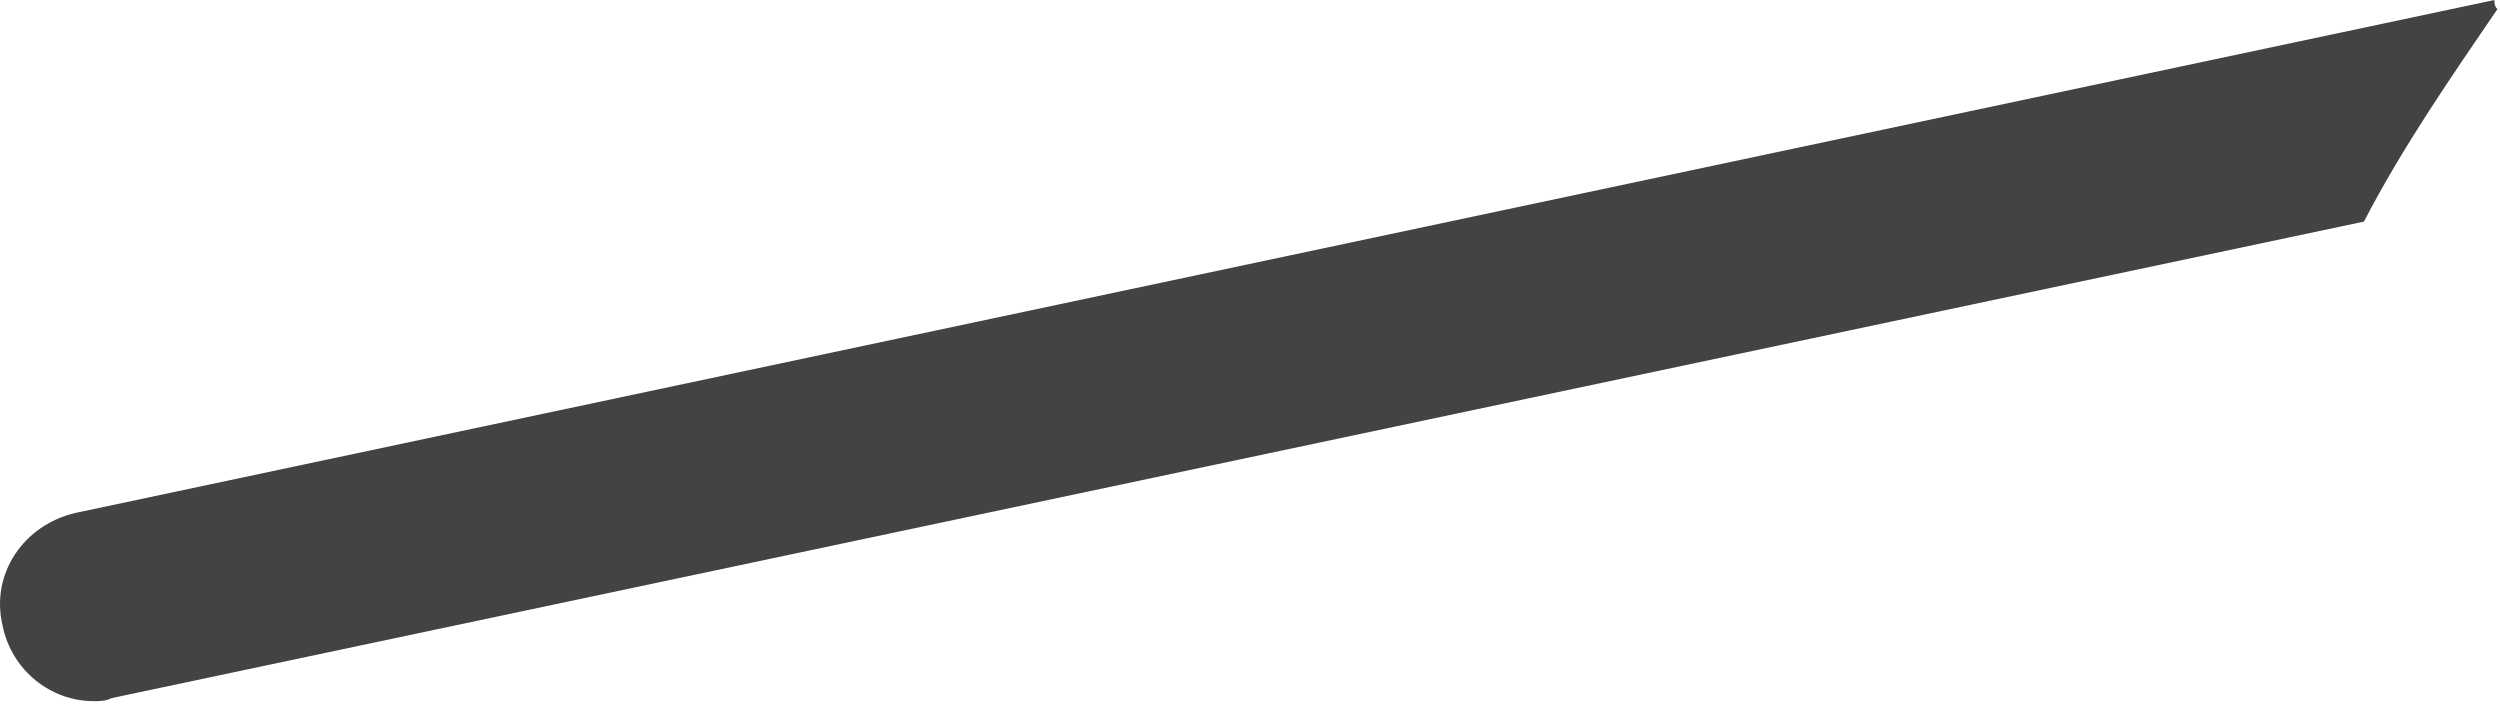 <?xml version="1.0" encoding="utf-8"?>
<svg xmlns="http://www.w3.org/2000/svg" fill="none" height="100%" overflow="visible" preserveAspectRatio="none" style="display: block;" viewBox="0 0 39 11" width="100%">
<path d="M38.96 0.142C38.913 0.095 38.913 0.047 38.913 0L1.175 8.002C0.37 8.191 -0.15 8.949 0.039 9.754C0.181 10.464 0.797 10.938 1.459 10.938C1.554 10.938 1.649 10.938 1.744 10.89L36.877 3.457C37.492 2.273 38.25 1.184 38.96 0.142Z" fill="#434344" id="Vector"/>
</svg>